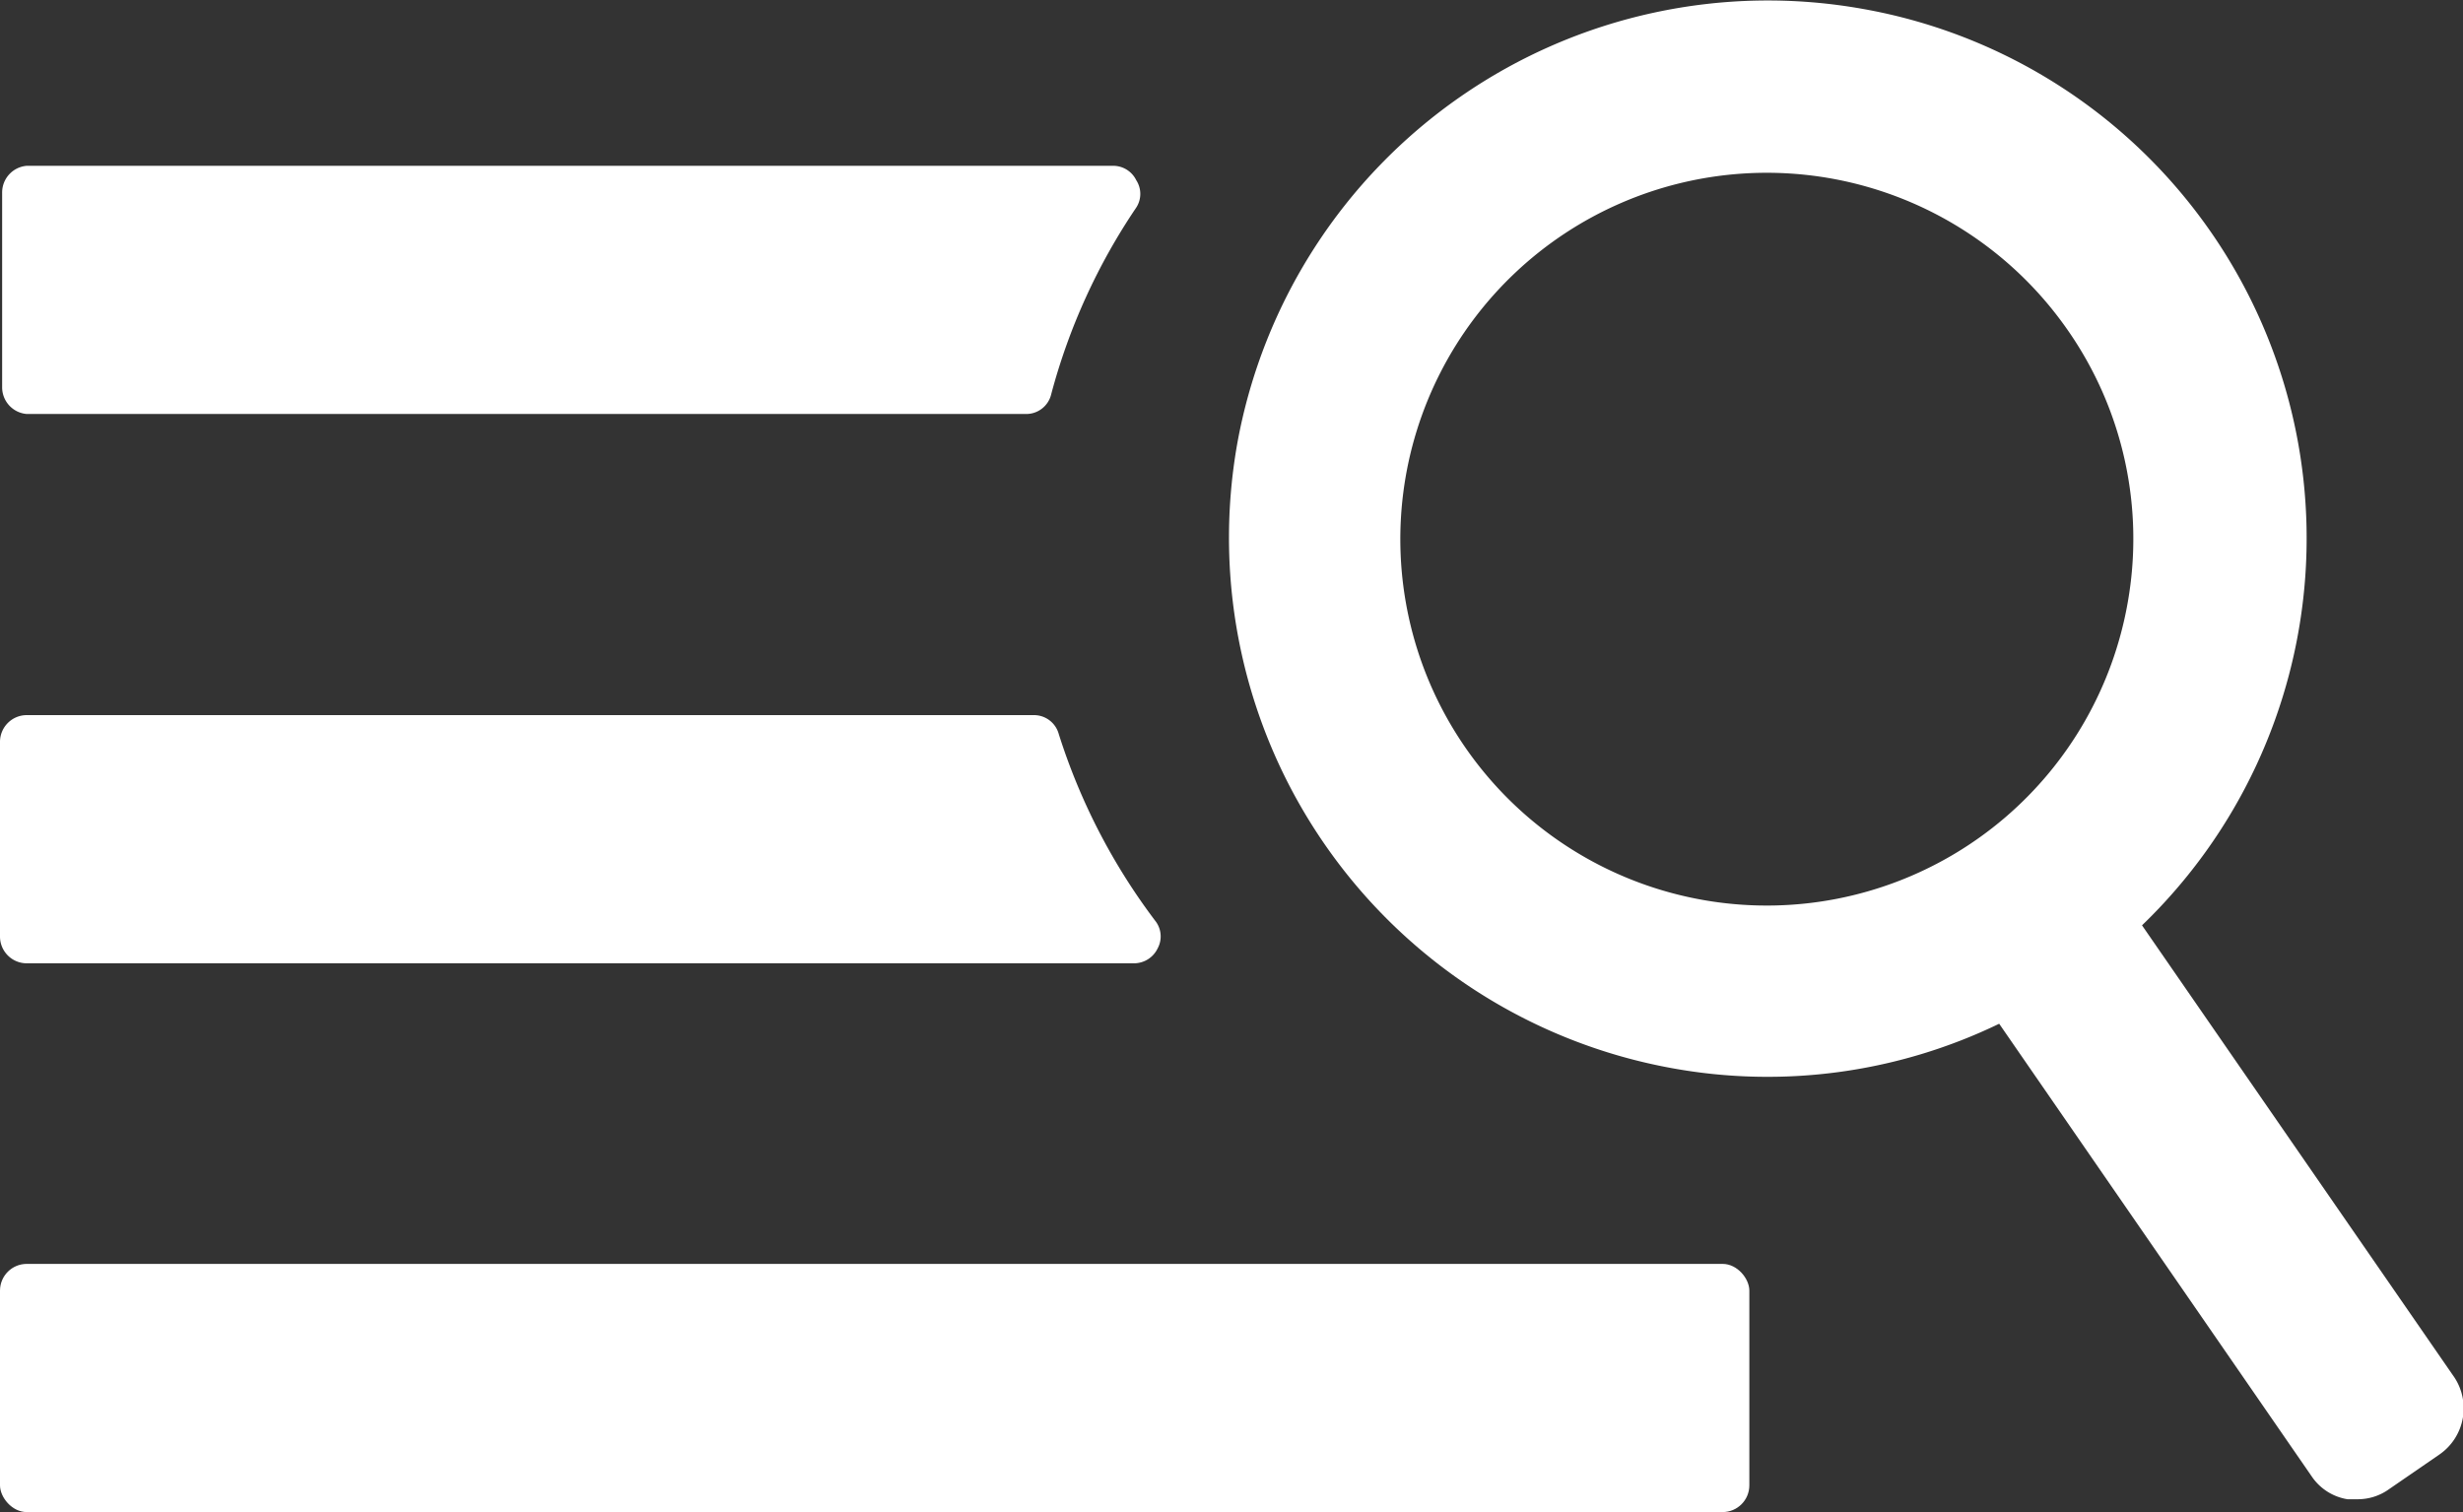 <svg id="Layer_1" data-name="Layer 1" xmlns="http://www.w3.org/2000/svg" viewBox="0 0 46.04 28.27"><rect x="0" y="0" width="46.04" height="28.27" fill="#333333" stroke="none"/><defs><style>.cls-1{fill:#fff;}</style></defs><rect class="cls-1" y="23.63" width="32.7" height="4.64" rx="0.5"/><path class="cls-1" d="M3.46,9.14H22.13a.48.48,0,0,0,.48-.37A11.49,11.49,0,0,1,24.2,5.28a.47.47,0,0,0,0-.51.48.48,0,0,0-.44-.27H3.46A.5.5,0,0,0,3,5V8.64A.5.5,0,0,0,3.46,9.14Z" transform="translate(-2.96 -1.4)"/><path class="cls-1" d="M48.81,27.11,43,18.7a10.05,10.05,0,0,0-5.2-17.13A10.08,10.08,0,0,0,26.09,9.68a10.08,10.08,0,0,0,8.12,11.69,9.94,9.94,0,0,0,6.12-.83L46.17,29a1,1,0,0,0,.67.43l.19,0a1,1,0,0,0,.59-.19l.93-.64A1.05,1.05,0,0,0,48.81,27.11ZM42.73,12.68a6.85,6.85,0,1,1-1.12-5.11A6.82,6.82,0,0,1,42.73,12.68Z" transform="translate(-2.96 -1.4)"/><path class="cls-1" d="M3.46,19.41h20.7a.49.49,0,0,0,.44-.28.47.47,0,0,0-.05-.52,11.58,11.58,0,0,1-1.8-3.49.48.48,0,0,0-.47-.35H3.46a.5.5,0,0,0-.5.5v3.64A.5.5,0,0,0,3.46,19.41Z" transform="translate(-2.96 -1.4)"/></svg>
